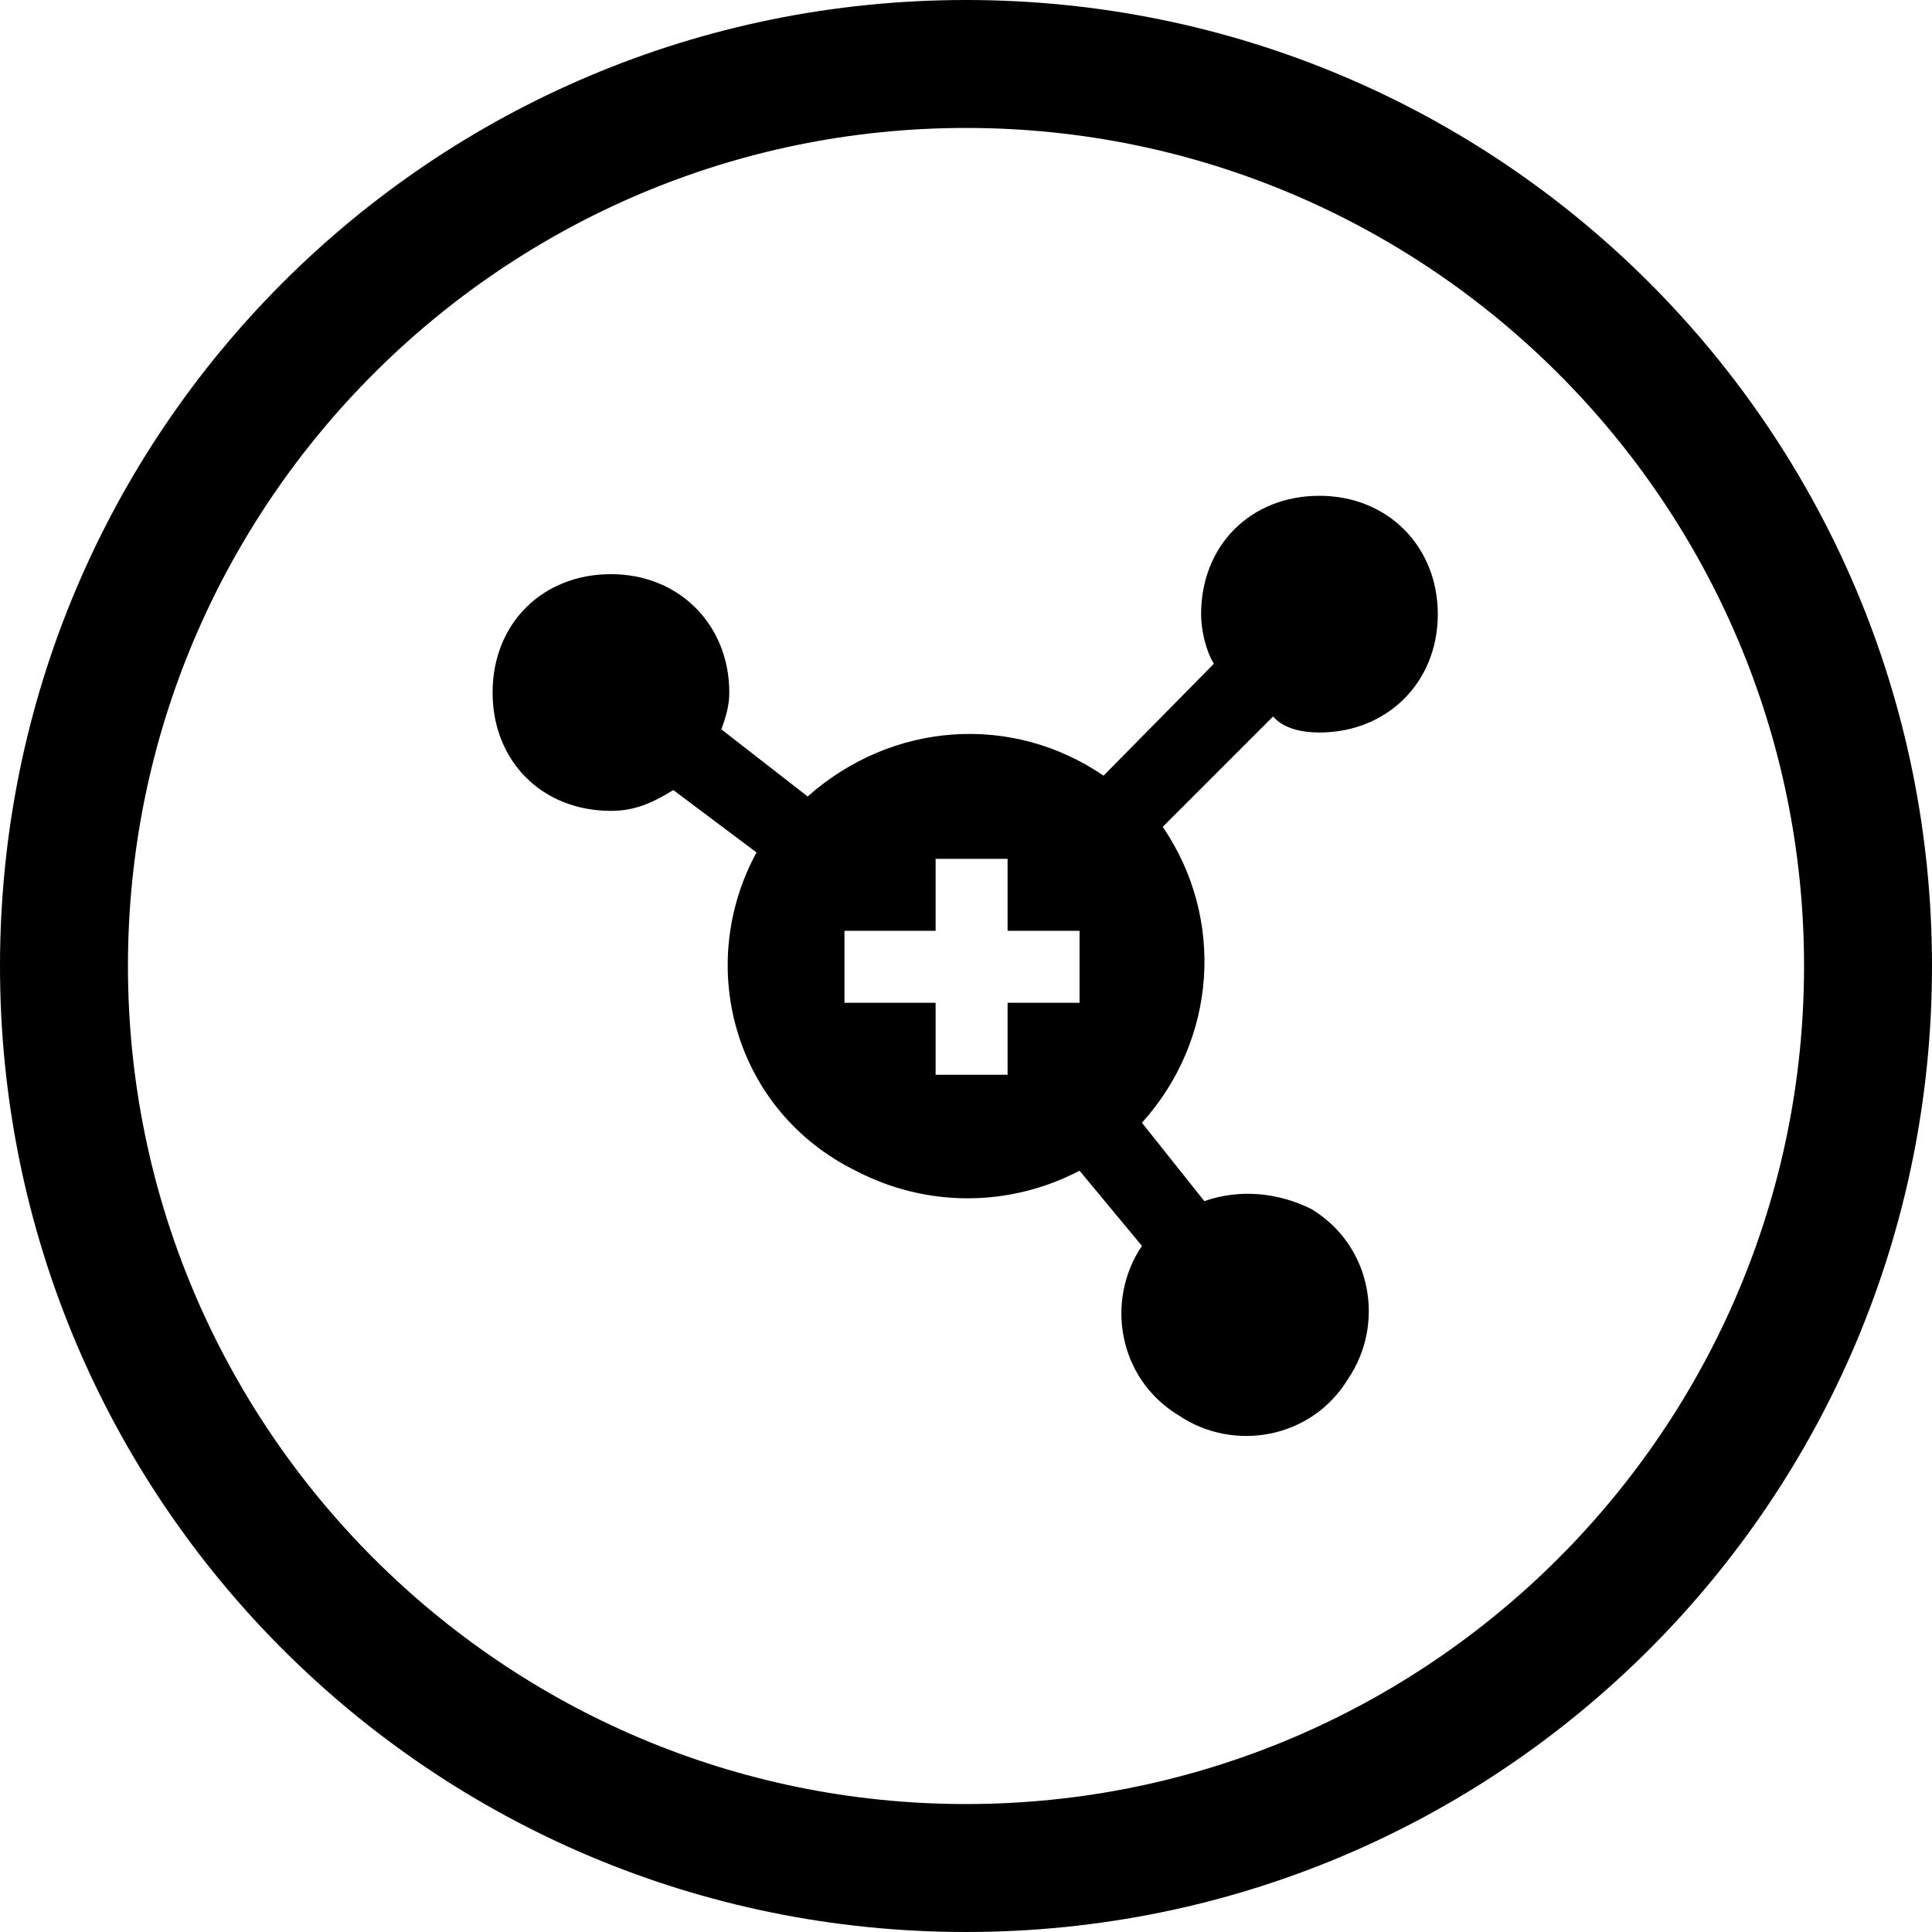 <?xml version="1.0" encoding="UTF-8"?> <!-- Generator: Adobe Illustrator 22.1.0, SVG Export Plug-In . SVG Version: 6.00 Build 0) --> <svg xmlns="http://www.w3.org/2000/svg" xmlns:xlink="http://www.w3.org/1999/xlink" id="Warstwa_1" x="0px" y="0px" viewBox="0 0 120.8 120.8" style="enable-background:new 0 0 120.8 120.8;" xml:space="preserve"> <path d="M60.4,0C27,0,0,27,0,60.4s27,60.4,60.4,60.4s60.4-27,60.4-60.4S93.8,0,60.4,0z M60.4,112.8C31.5,112.8,8,89.3,8,60.4 S31.5,8,60.4,8s52.4,23.5,52.4,52.4S89.3,112.8,60.4,112.8z"></path> <path d="M82.5,45.8c4.2,0,7.4-3.1,7.4-7.4c0-4.2-3.1-7.4-7.4-7.4s-7.4,3.1-7.4,7.4c0,1,0.3,2.3,0.8,3.1L69,48.5 c-5.7-3.9-13.2-3.4-18.5,1.3l-5.4-4.2c0.3-0.8,0.5-1.5,0.5-2.3c0-4.2-3.1-7.4-7.4-7.4s-7.4,3.1-7.4,7.4s3.1,7.4,7.4,7.4 c1.5,0,2.6-0.5,3.9-1.3l5.2,3.9c-3.9,7.2-1.3,16.2,6.2,19.9c4.4,2.3,9.6,2.3,14,0l3.9,4.7c-2.3,3.4-1.5,8.3,2.3,10.6 c3.4,2.3,8.3,1.5,10.6-2.3c2.3-3.4,1.5-8.3-2.3-10.6c-2-1-4.4-1.3-6.7-0.5l-3.9-4.9c4.7-5.2,5.2-12.8,1.3-18.5l6.9-6.9 C80.3,45.6,81.5,45.8,82.5,45.8z M67.6,62.7H63v4.5h-4.5v-4.5h-5.7v-4.5h5.7v-4.5H63v4.5h4.5V62.7z"></path> </svg> 